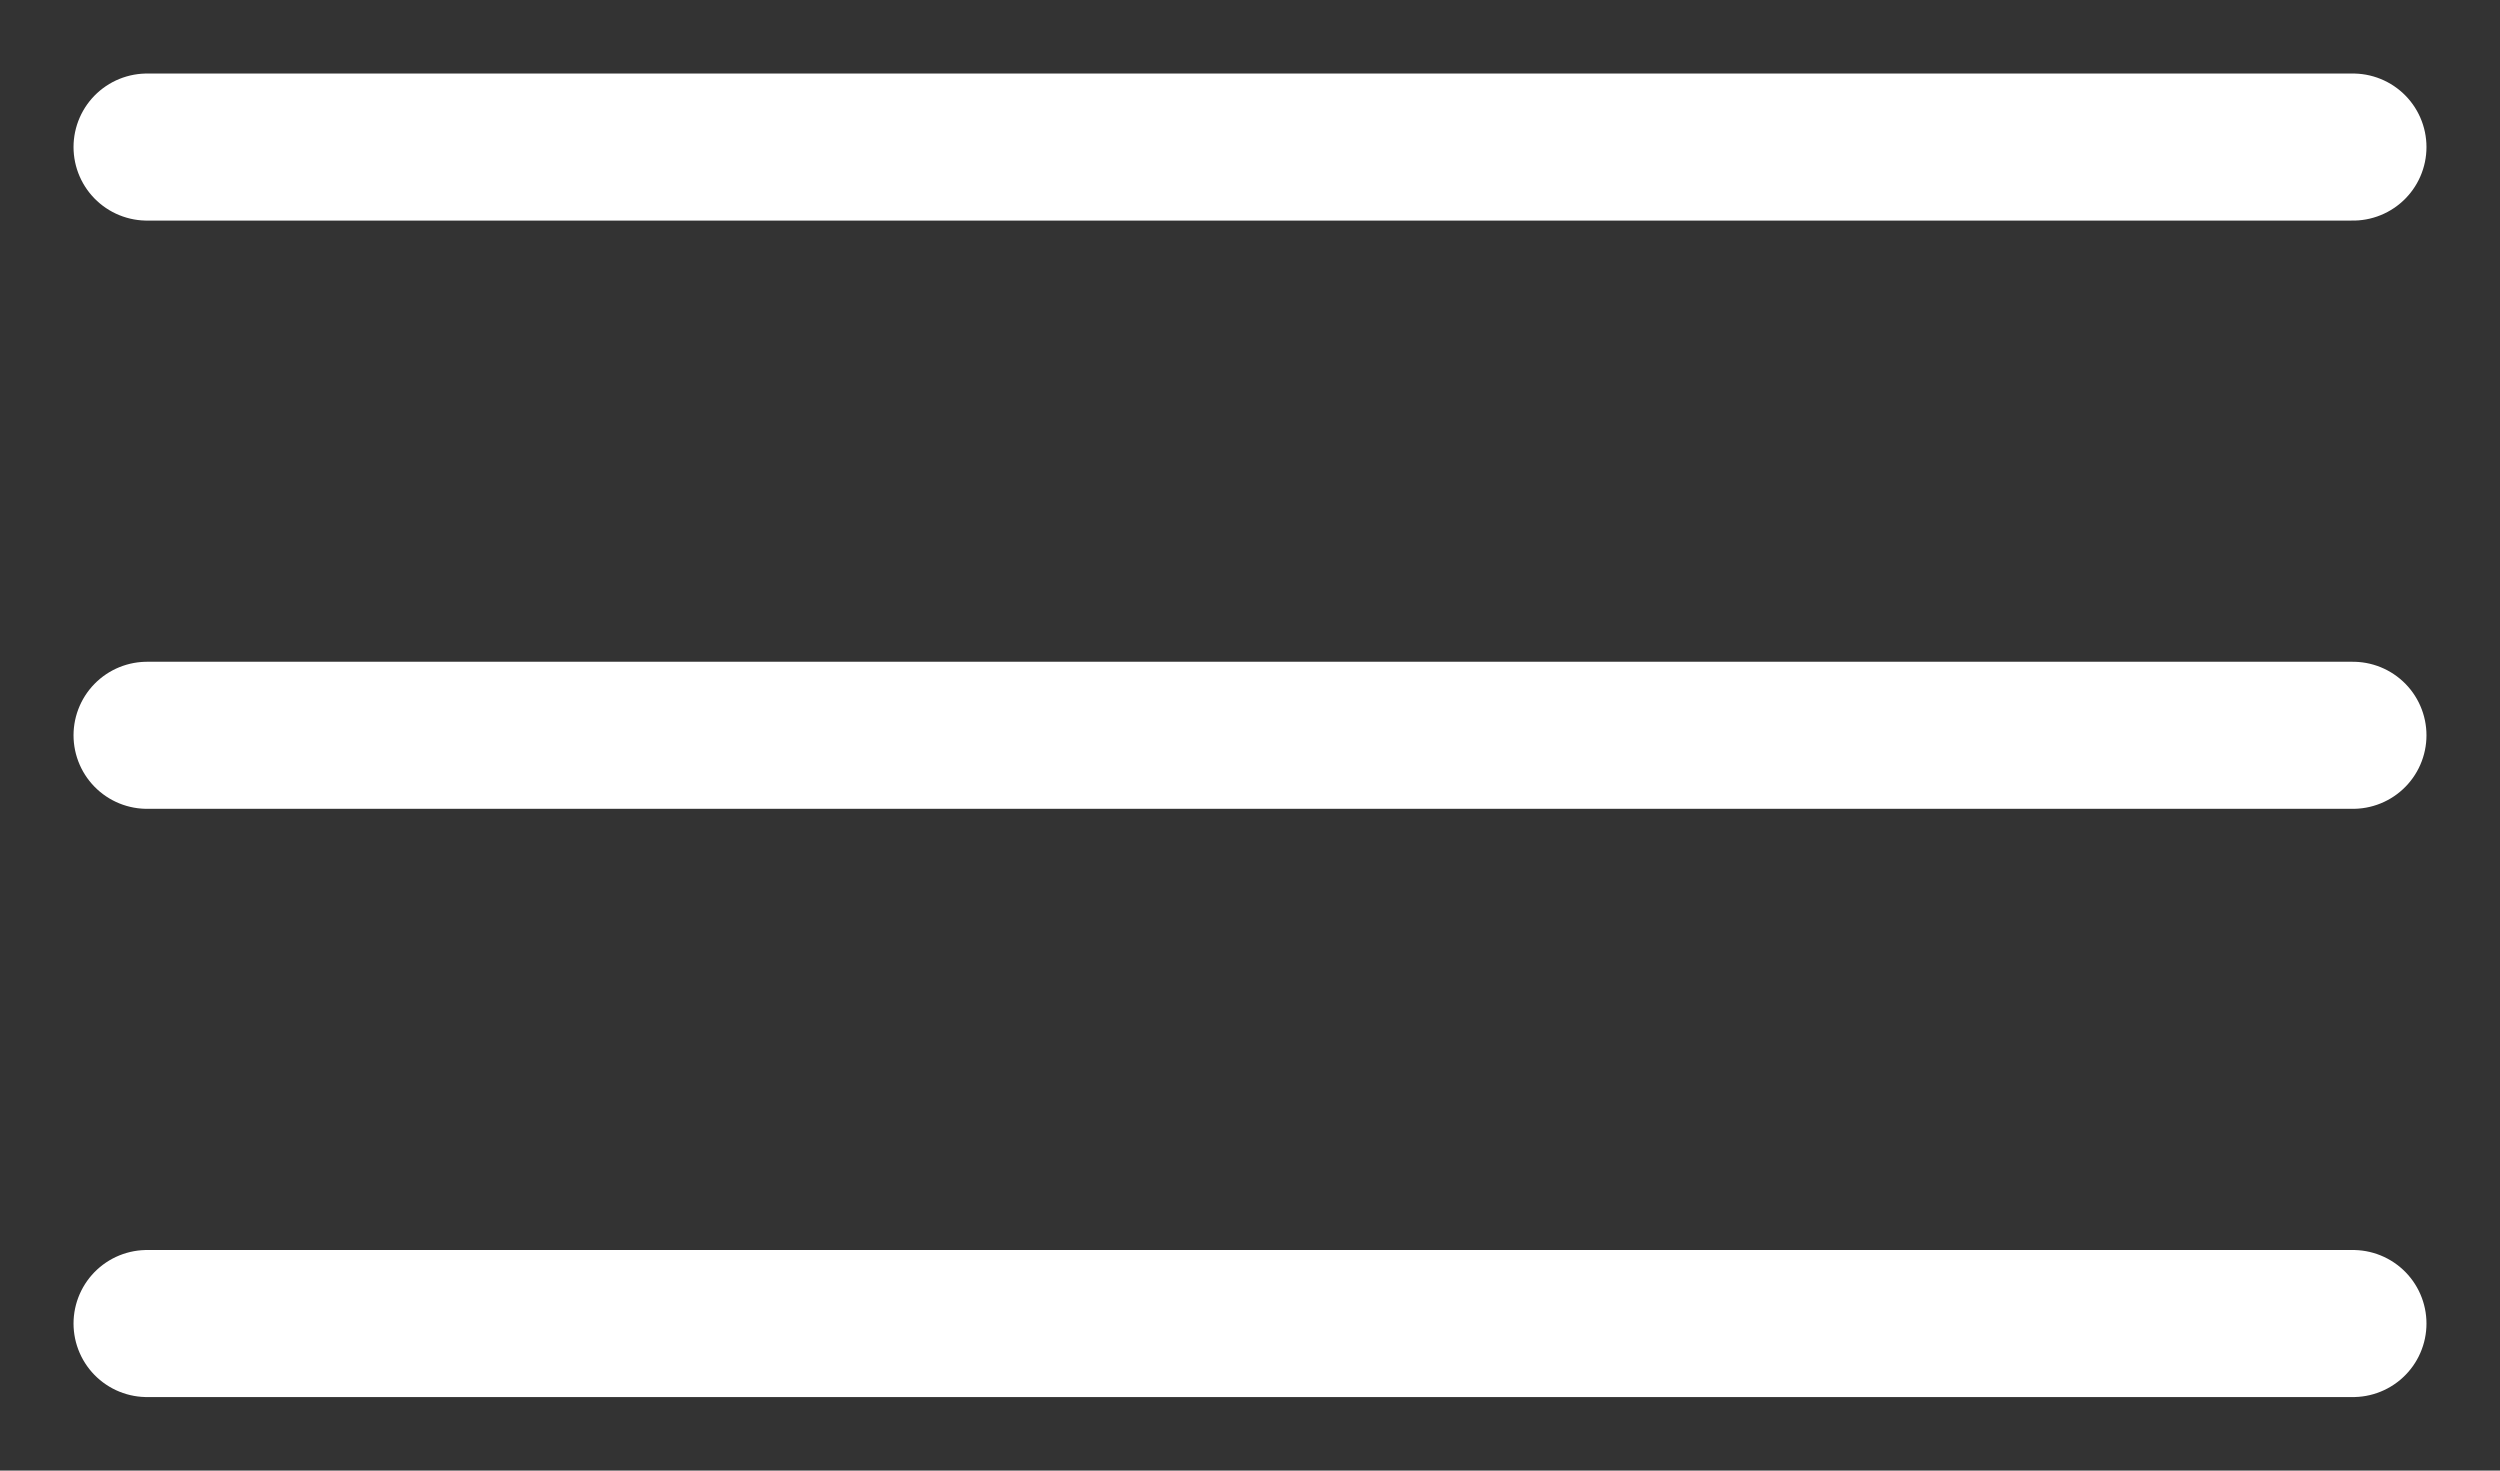 <?xml version="1.0" encoding="UTF-8"?> <svg xmlns="http://www.w3.org/2000/svg" width="17" height="10" viewBox="0 0 17 10" fill="none"><rect x="0" y="0" width="17" height="10" fill="#333333" stroke="none"/><path d="M1 1H16" stroke="white" stroke-linecap="round"></path><path d="M1 5H16" stroke="white" stroke-linecap="round"></path><path d="M1 9H16" stroke="white" stroke-linecap="round"></path></svg> 